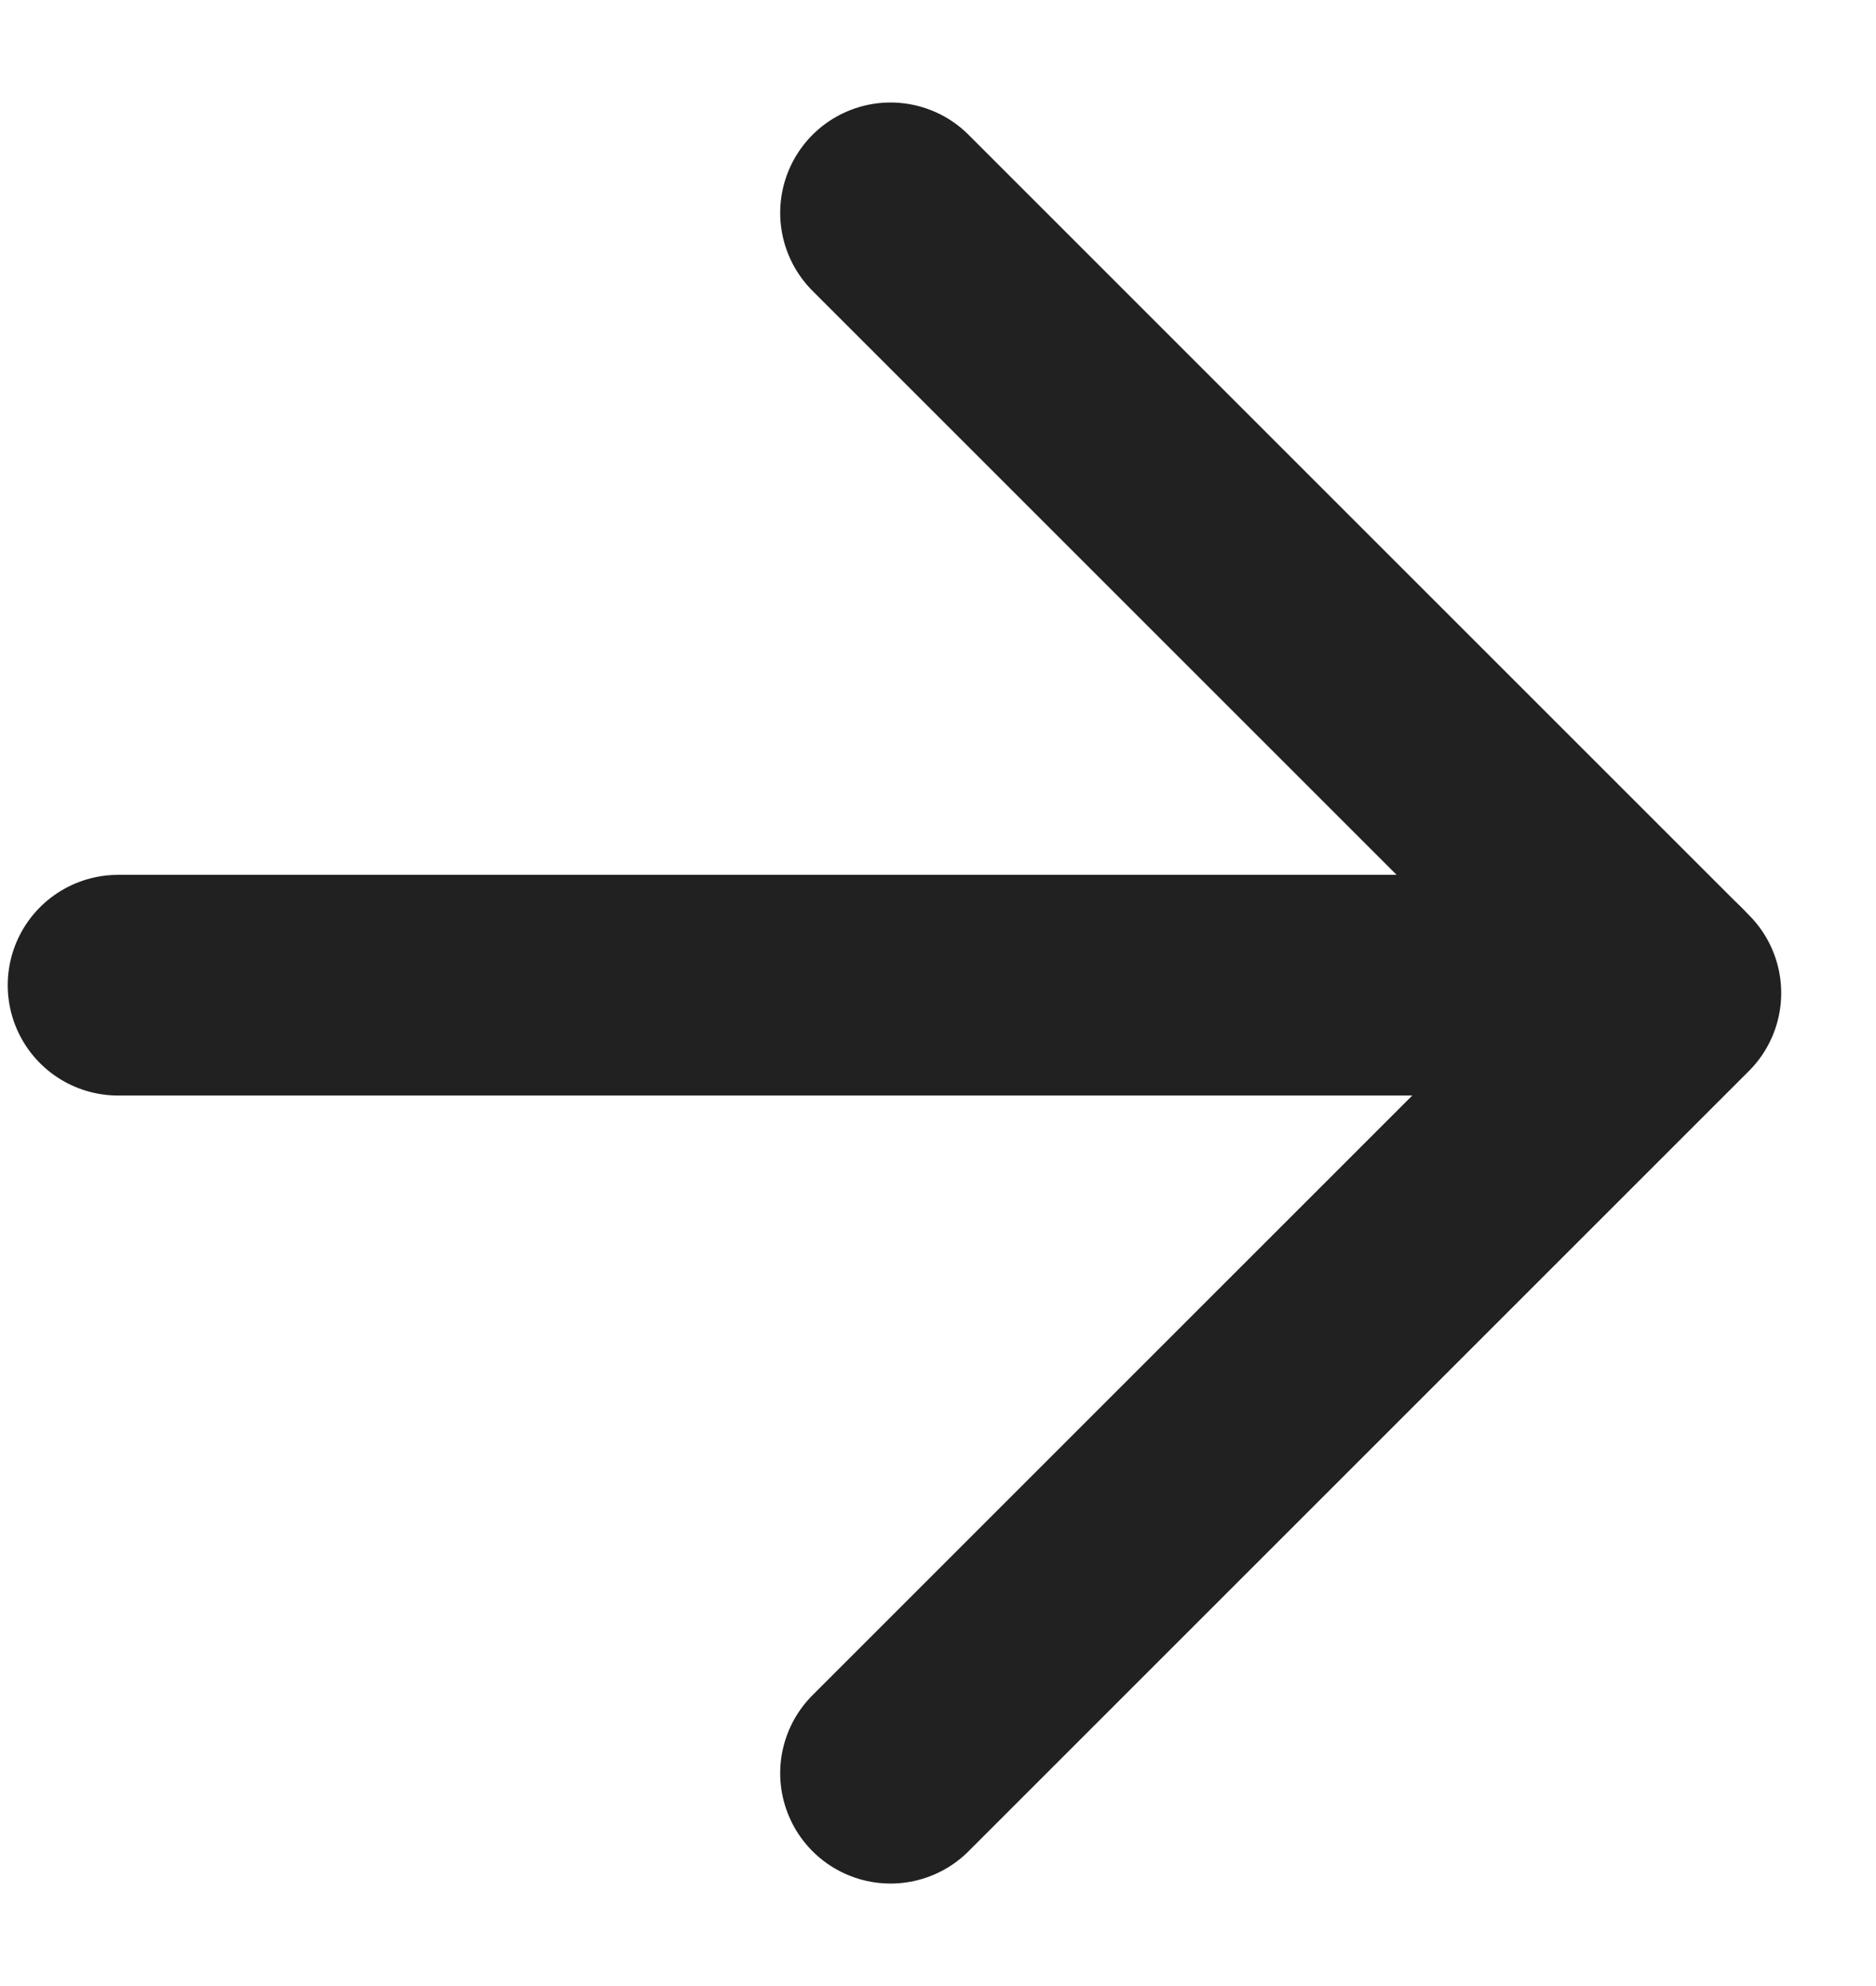 <svg width="17" height="18" viewBox="0 0 17 18" fill="none" xmlns="http://www.w3.org/2000/svg">
<path d="M1.07 8.929H15.07" stroke="#212121" stroke-width="2" stroke-linecap="round"/>
<path d="M8.07 1.929L15.141 9L8.07 16.071" stroke="#212121" stroke-width="2" stroke-linecap="round" stroke-linejoin="round"/>
</svg>
